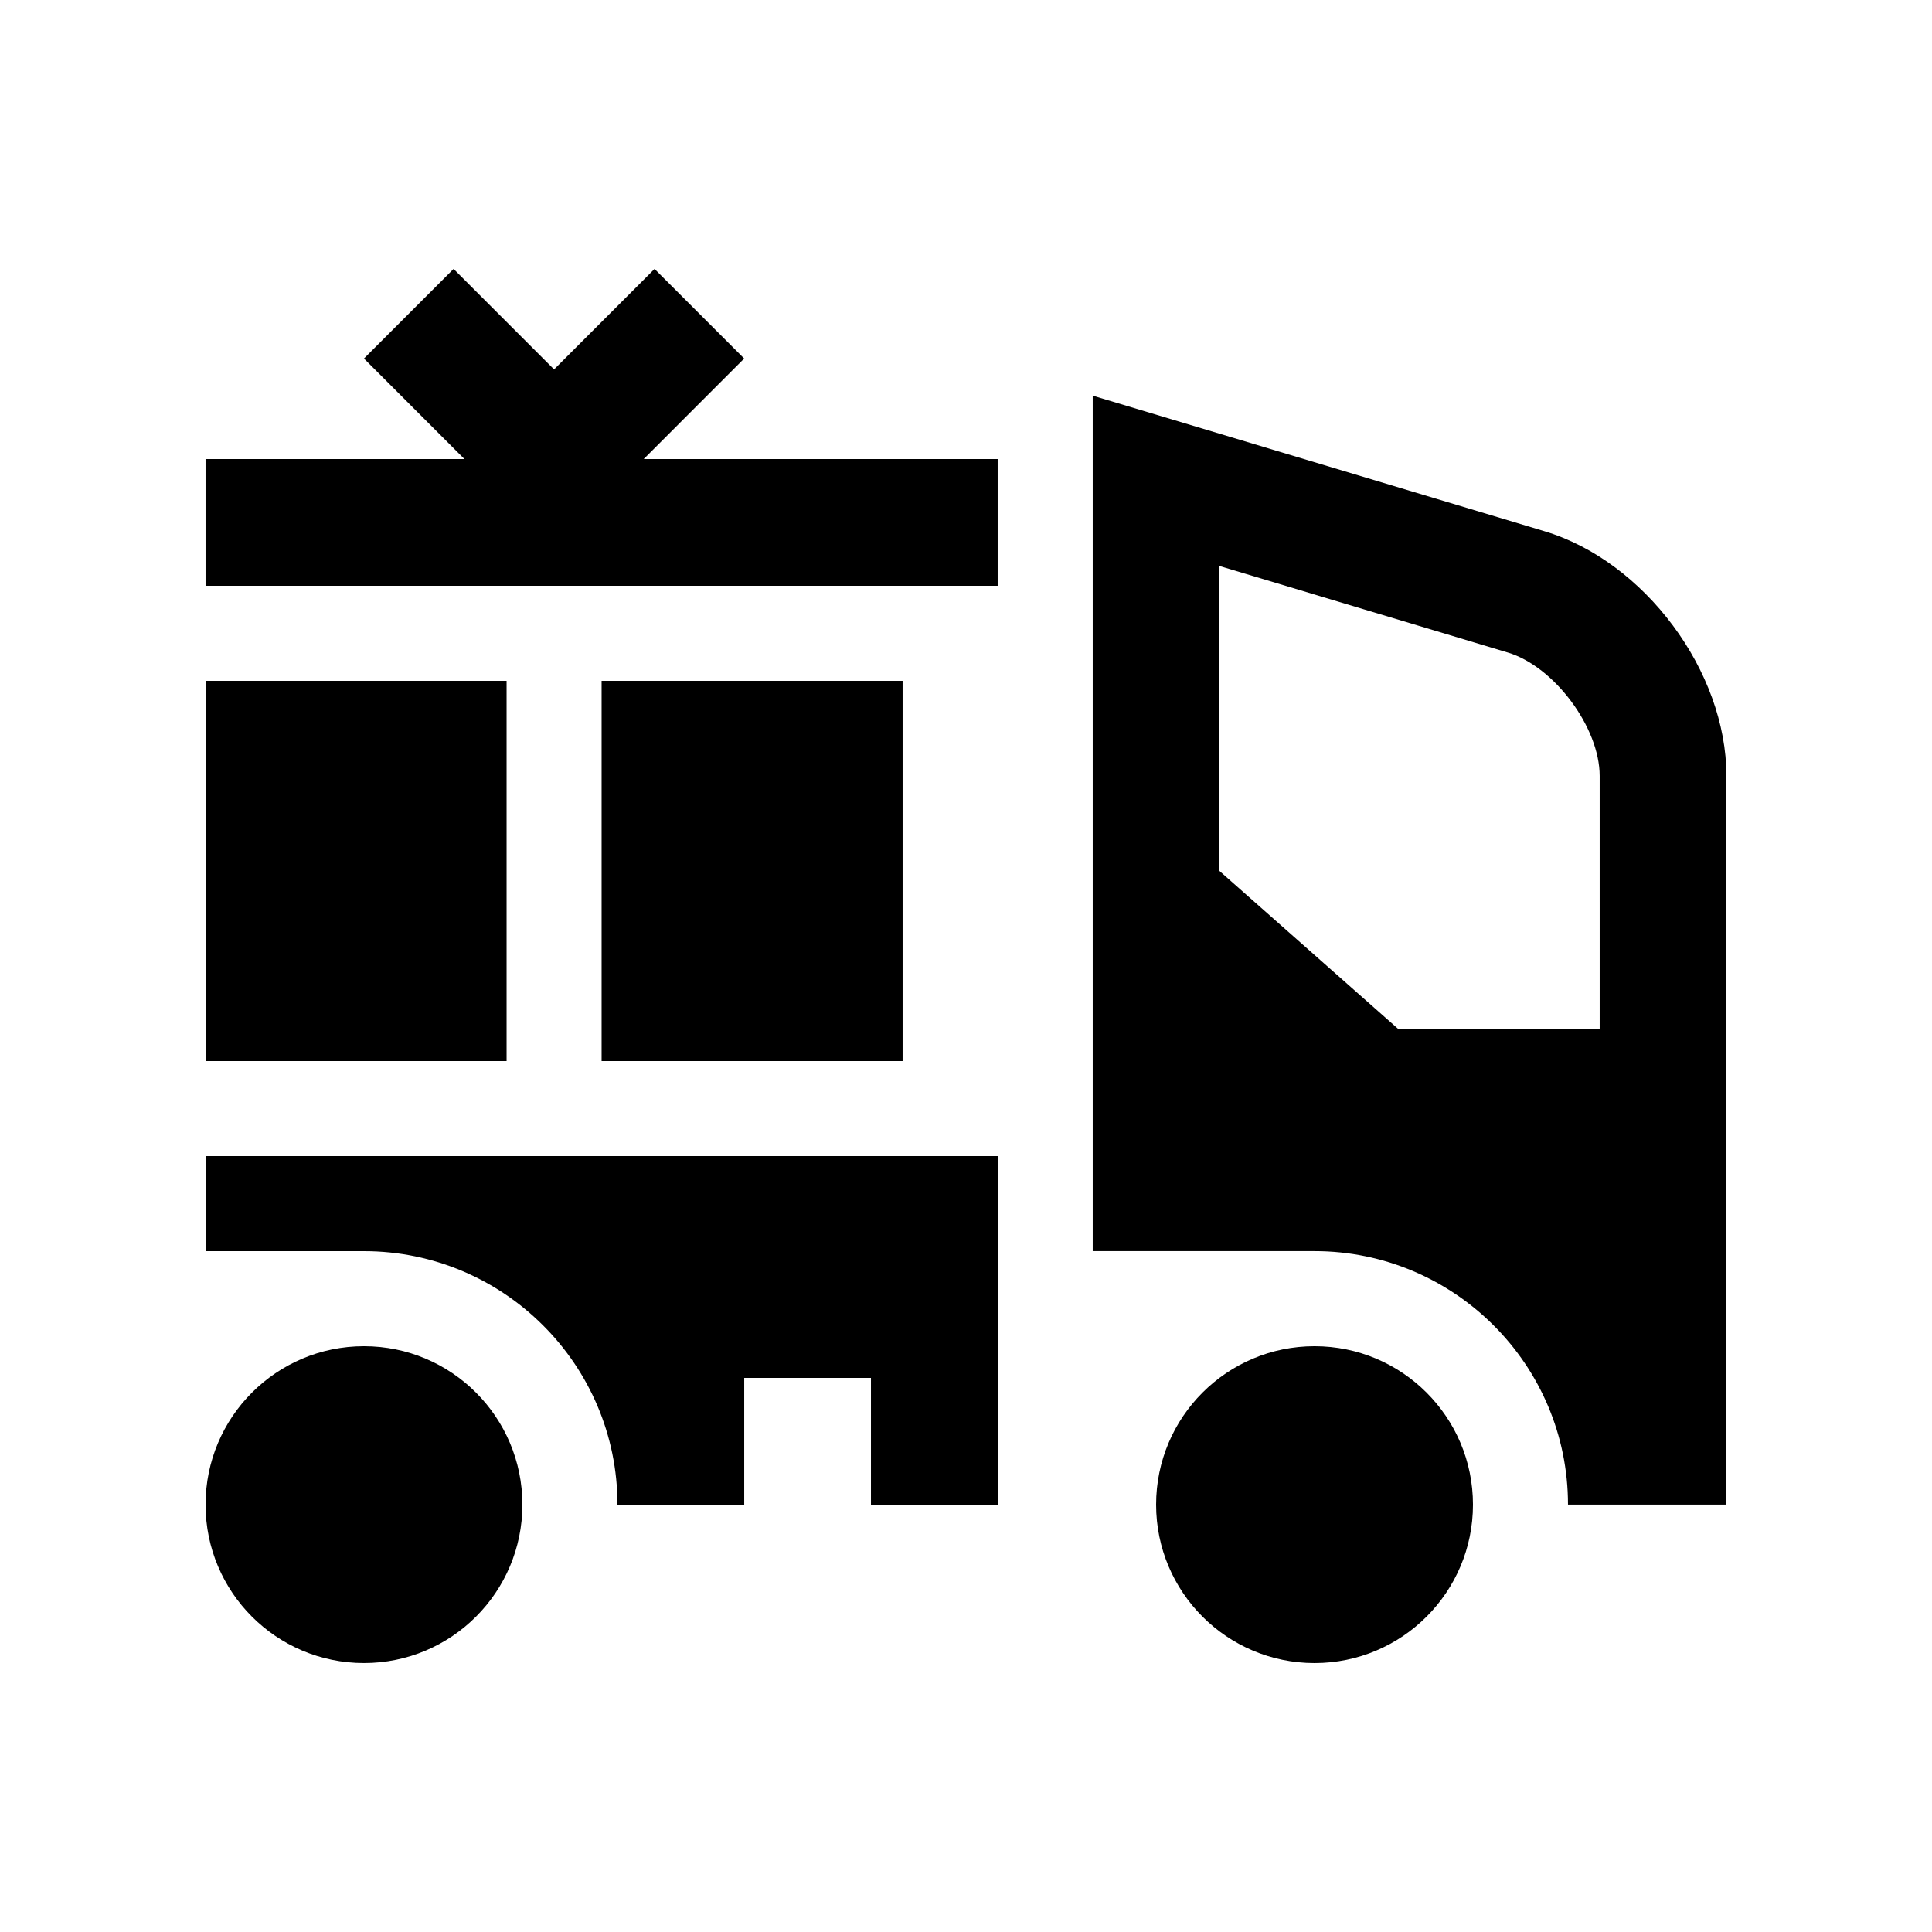 <?xml version="1.0" encoding="UTF-8"?>
<!-- Uploaded to: ICON Repo, www.svgrepo.com, Generator: ICON Repo Mixer Tools -->
<svg fill="#000000" width="800px" height="800px" version="1.1" viewBox="144 144 512 512" xmlns="http://www.w3.org/2000/svg">
 <g>
  <path d="m553.27 284.77-119.69-35.918v226.71h58.773c37.051 0 67.18 30.121 67.18 67.172h41.984v-193.12c0-27.719-21.715-56.895-48.25-64.844zm14.66 132.02h-53.262l-47.5-41.98v-80.82l76.441 22.945c12.281 3.688 24.32 19.859 24.32 32.688z"/>
  <path d="m534.35 542.74c0 23.195-18.812 41.988-41.988 41.988-23.172 0-41.98-18.793-41.98-41.988 0-23.191 18.809-41.98 41.984-41.98s41.984 18.789 41.984 41.98z"/>
  <path d="m198.48 450.38v25.191h41.984c37.039 0 67.172 30.121 67.172 67.172h33.59v-33.582h33.586v33.582h33.59v-92.363z"/>
  <path d="m282.44 542.74c0 23.188-18.797 41.984-41.984 41.984s-41.98-18.797-41.98-41.984 18.793-41.98 41.98-41.98 41.984 18.793 41.984 41.98"/>
  <path d="m314.59 265.65 26.625-26.633-23.754-23.75-26.625 26.633-26.629-26.633-23.754 23.75 26.625 26.633h-68.605v33.59h209.92v-33.59z"/>
  <path d="m198.48 324.43h79.77v100.76h-79.77z"/>
  <path d="m303.43 324.43h79.77v100.76h-79.77z"/>
 </g>
</svg>